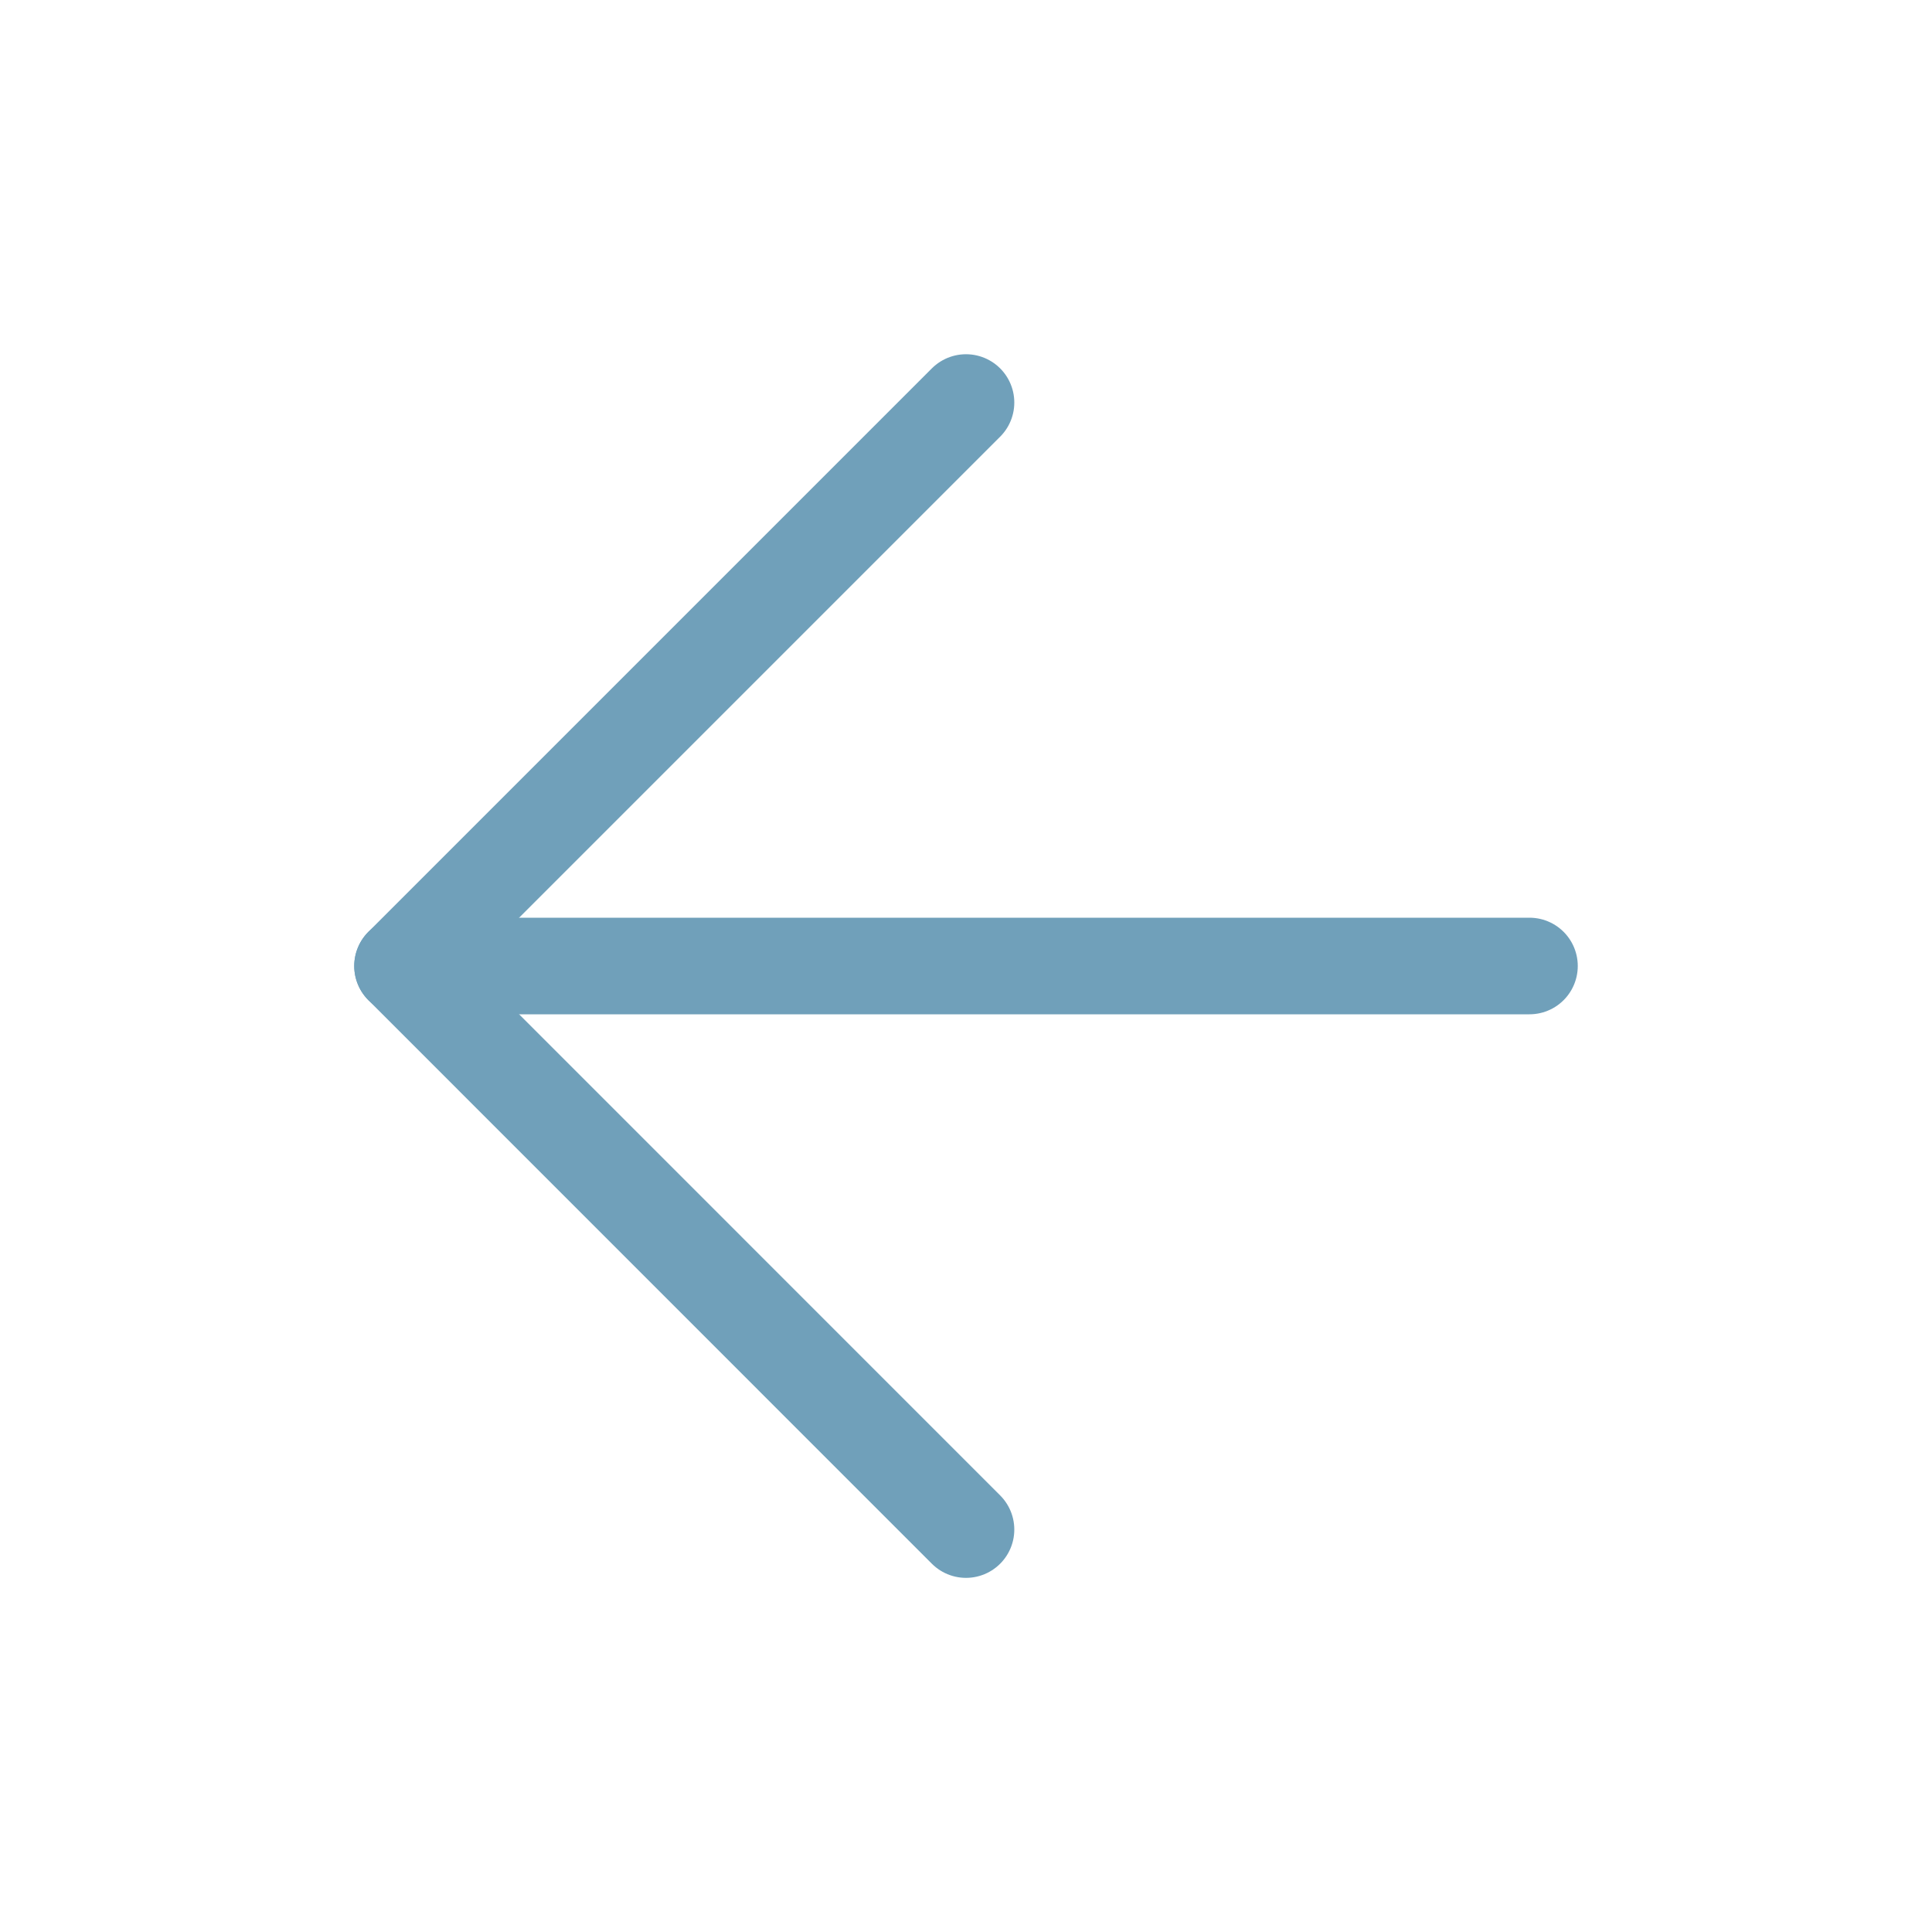 <svg width="20" height="20" viewBox="0 0 20 20" fill="none" xmlns="http://www.w3.org/2000/svg">
<path d="M15.833 10L4.167 10" stroke="#70A0BA" stroke-linecap="round" stroke-linejoin="round"/>
<path d="M10 15.834L4.167 10L10 4.167" stroke="#70A0BA" stroke-linecap="round" stroke-linejoin="round"/>
</svg>
